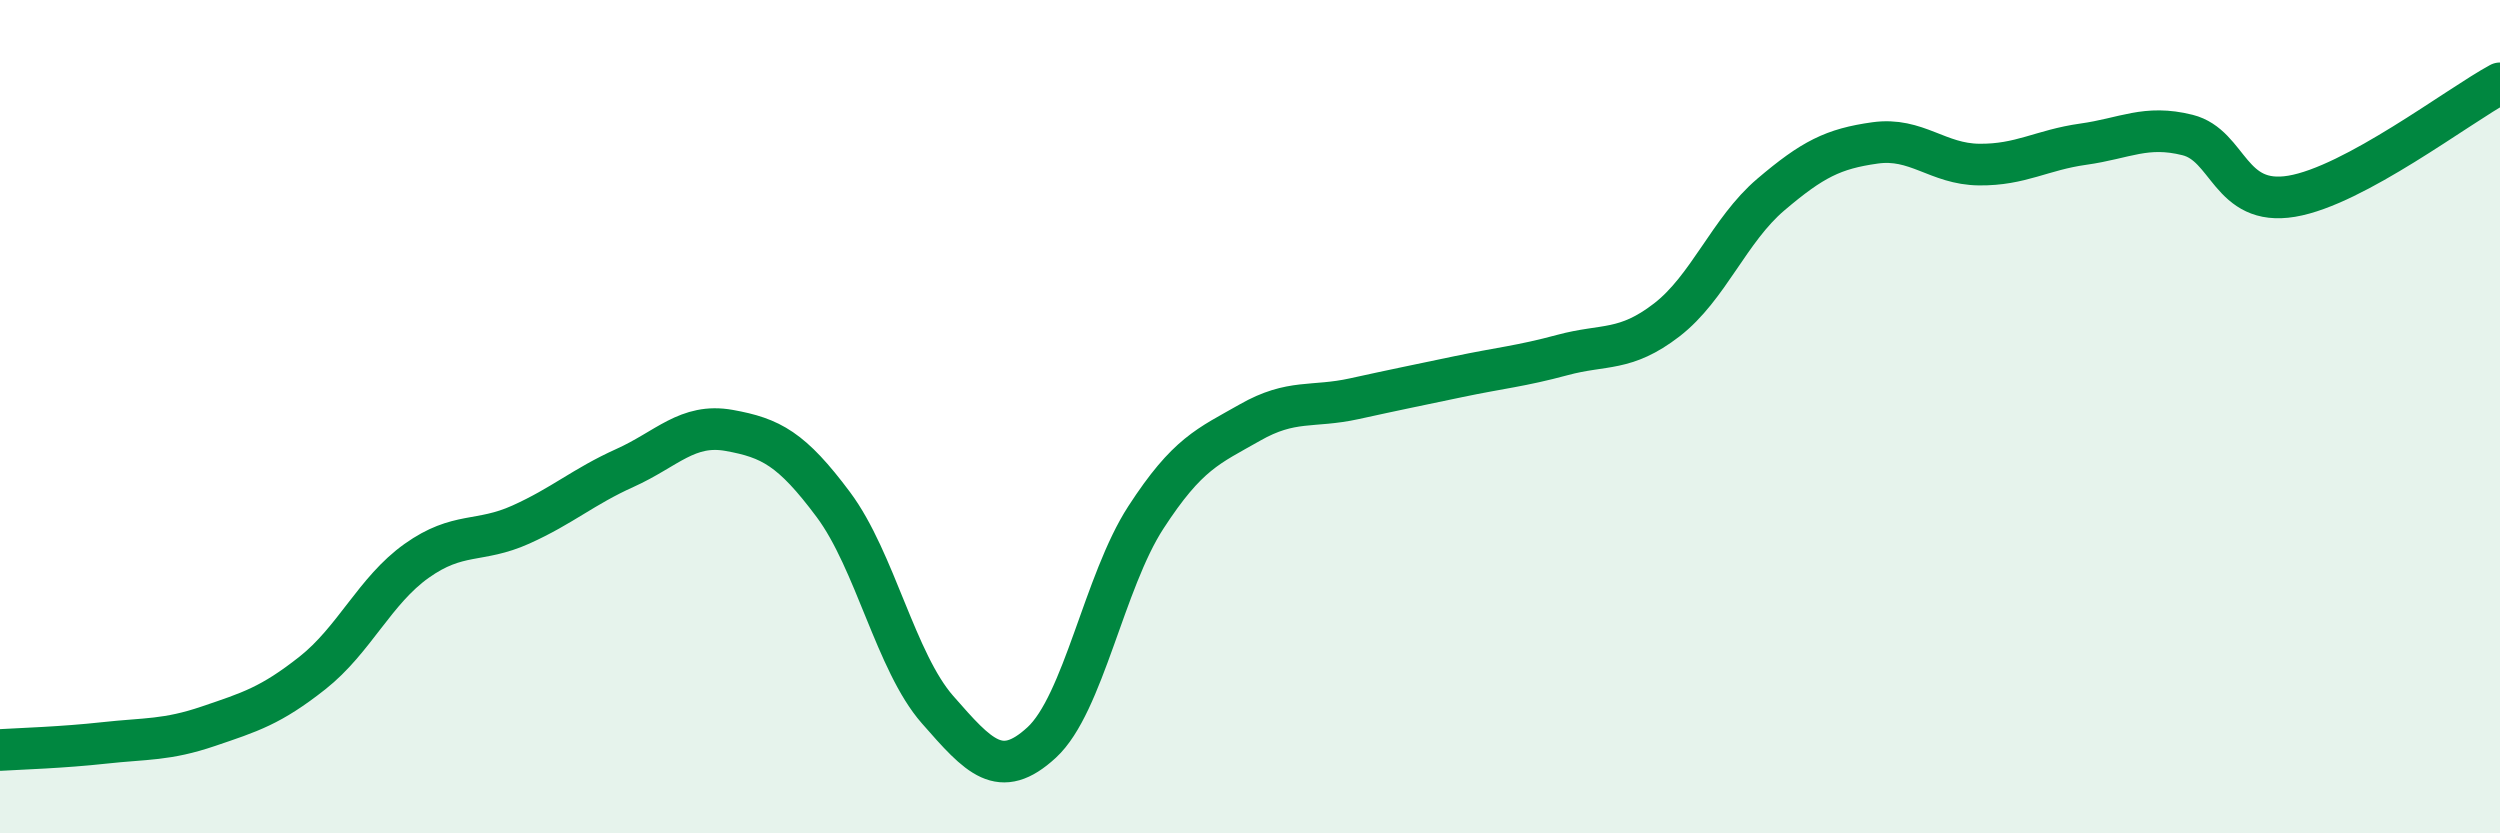 
    <svg width="60" height="20" viewBox="0 0 60 20" xmlns="http://www.w3.org/2000/svg">
      <path
        d="M 0,18 C 0.5,17.97 1.5,17.94 2.5,17.83 C 3.5,17.72 4,17.77 5,17.43 C 6,17.09 6.5,16.94 7.5,16.15 C 8.5,15.36 9,14.17 10,13.46 C 11,12.75 11.5,13.04 12.5,12.59 C 13.5,12.14 14,11.68 15,11.23 C 16,10.78 16.5,10.15 17.5,10.33 C 18.5,10.51 19,10.77 20,12.11 C 21,13.45 21.5,15.89 22.5,17.03 C 23.5,18.17 24,18.74 25,17.82 C 26,16.9 26.5,13.96 27.5,12.42 C 28.5,10.88 29,10.71 30,10.14 C 31,9.57 31.5,9.79 32.5,9.57 C 33.5,9.35 34,9.25 35,9.04 C 36,8.83 36.5,8.79 37.5,8.52 C 38.5,8.25 39,8.45 40,7.68 C 41,6.91 41.5,5.52 42.5,4.67 C 43.5,3.82 44,3.57 45,3.43 C 46,3.29 46.5,3.94 47.5,3.95 C 48.5,3.96 49,3.6 50,3.46 C 51,3.32 51.5,2.99 52.5,3.24 C 53.5,3.49 53.5,4.96 55,4.71 C 56.5,4.46 59,2.54 60,2L60 20L0 20Z"
        fill="#008740"
        opacity="0.1"
        stroke-linecap="round"
        stroke-linejoin="round"
      />
      <path
        d="M 0,18 C 0.5,17.97 1.5,17.94 2.5,17.83 C 3.5,17.72 4,17.77 5,17.43 C 6,17.09 6.5,16.94 7.5,16.15 C 8.5,15.36 9,14.17 10,13.46 C 11,12.75 11.5,13.04 12.5,12.59 C 13.5,12.14 14,11.68 15,11.23 C 16,10.78 16.5,10.15 17.5,10.33 C 18.5,10.51 19,10.77 20,12.11 C 21,13.45 21.5,15.89 22.5,17.03 C 23.5,18.17 24,18.74 25,17.82 C 26,16.9 26.5,13.96 27.5,12.42 C 28.5,10.88 29,10.71 30,10.14 C 31,9.57 31.5,9.79 32.5,9.57 C 33.5,9.35 34,9.25 35,9.04 C 36,8.83 36.5,8.79 37.5,8.52 C 38.5,8.25 39,8.45 40,7.68 C 41,6.91 41.5,5.52 42.5,4.67 C 43.5,3.82 44,3.57 45,3.43 C 46,3.29 46.5,3.94 47.5,3.95 C 48.5,3.96 49,3.6 50,3.46 C 51,3.32 51.5,2.99 52.5,3.24 C 53.5,3.49 53.5,4.96 55,4.71 C 56.5,4.46 59,2.54 60,2"
        stroke="#008740"
        stroke-width="1"
        fill="none"
        stroke-linecap="round"
        stroke-linejoin="round"
      />
    </svg>
  